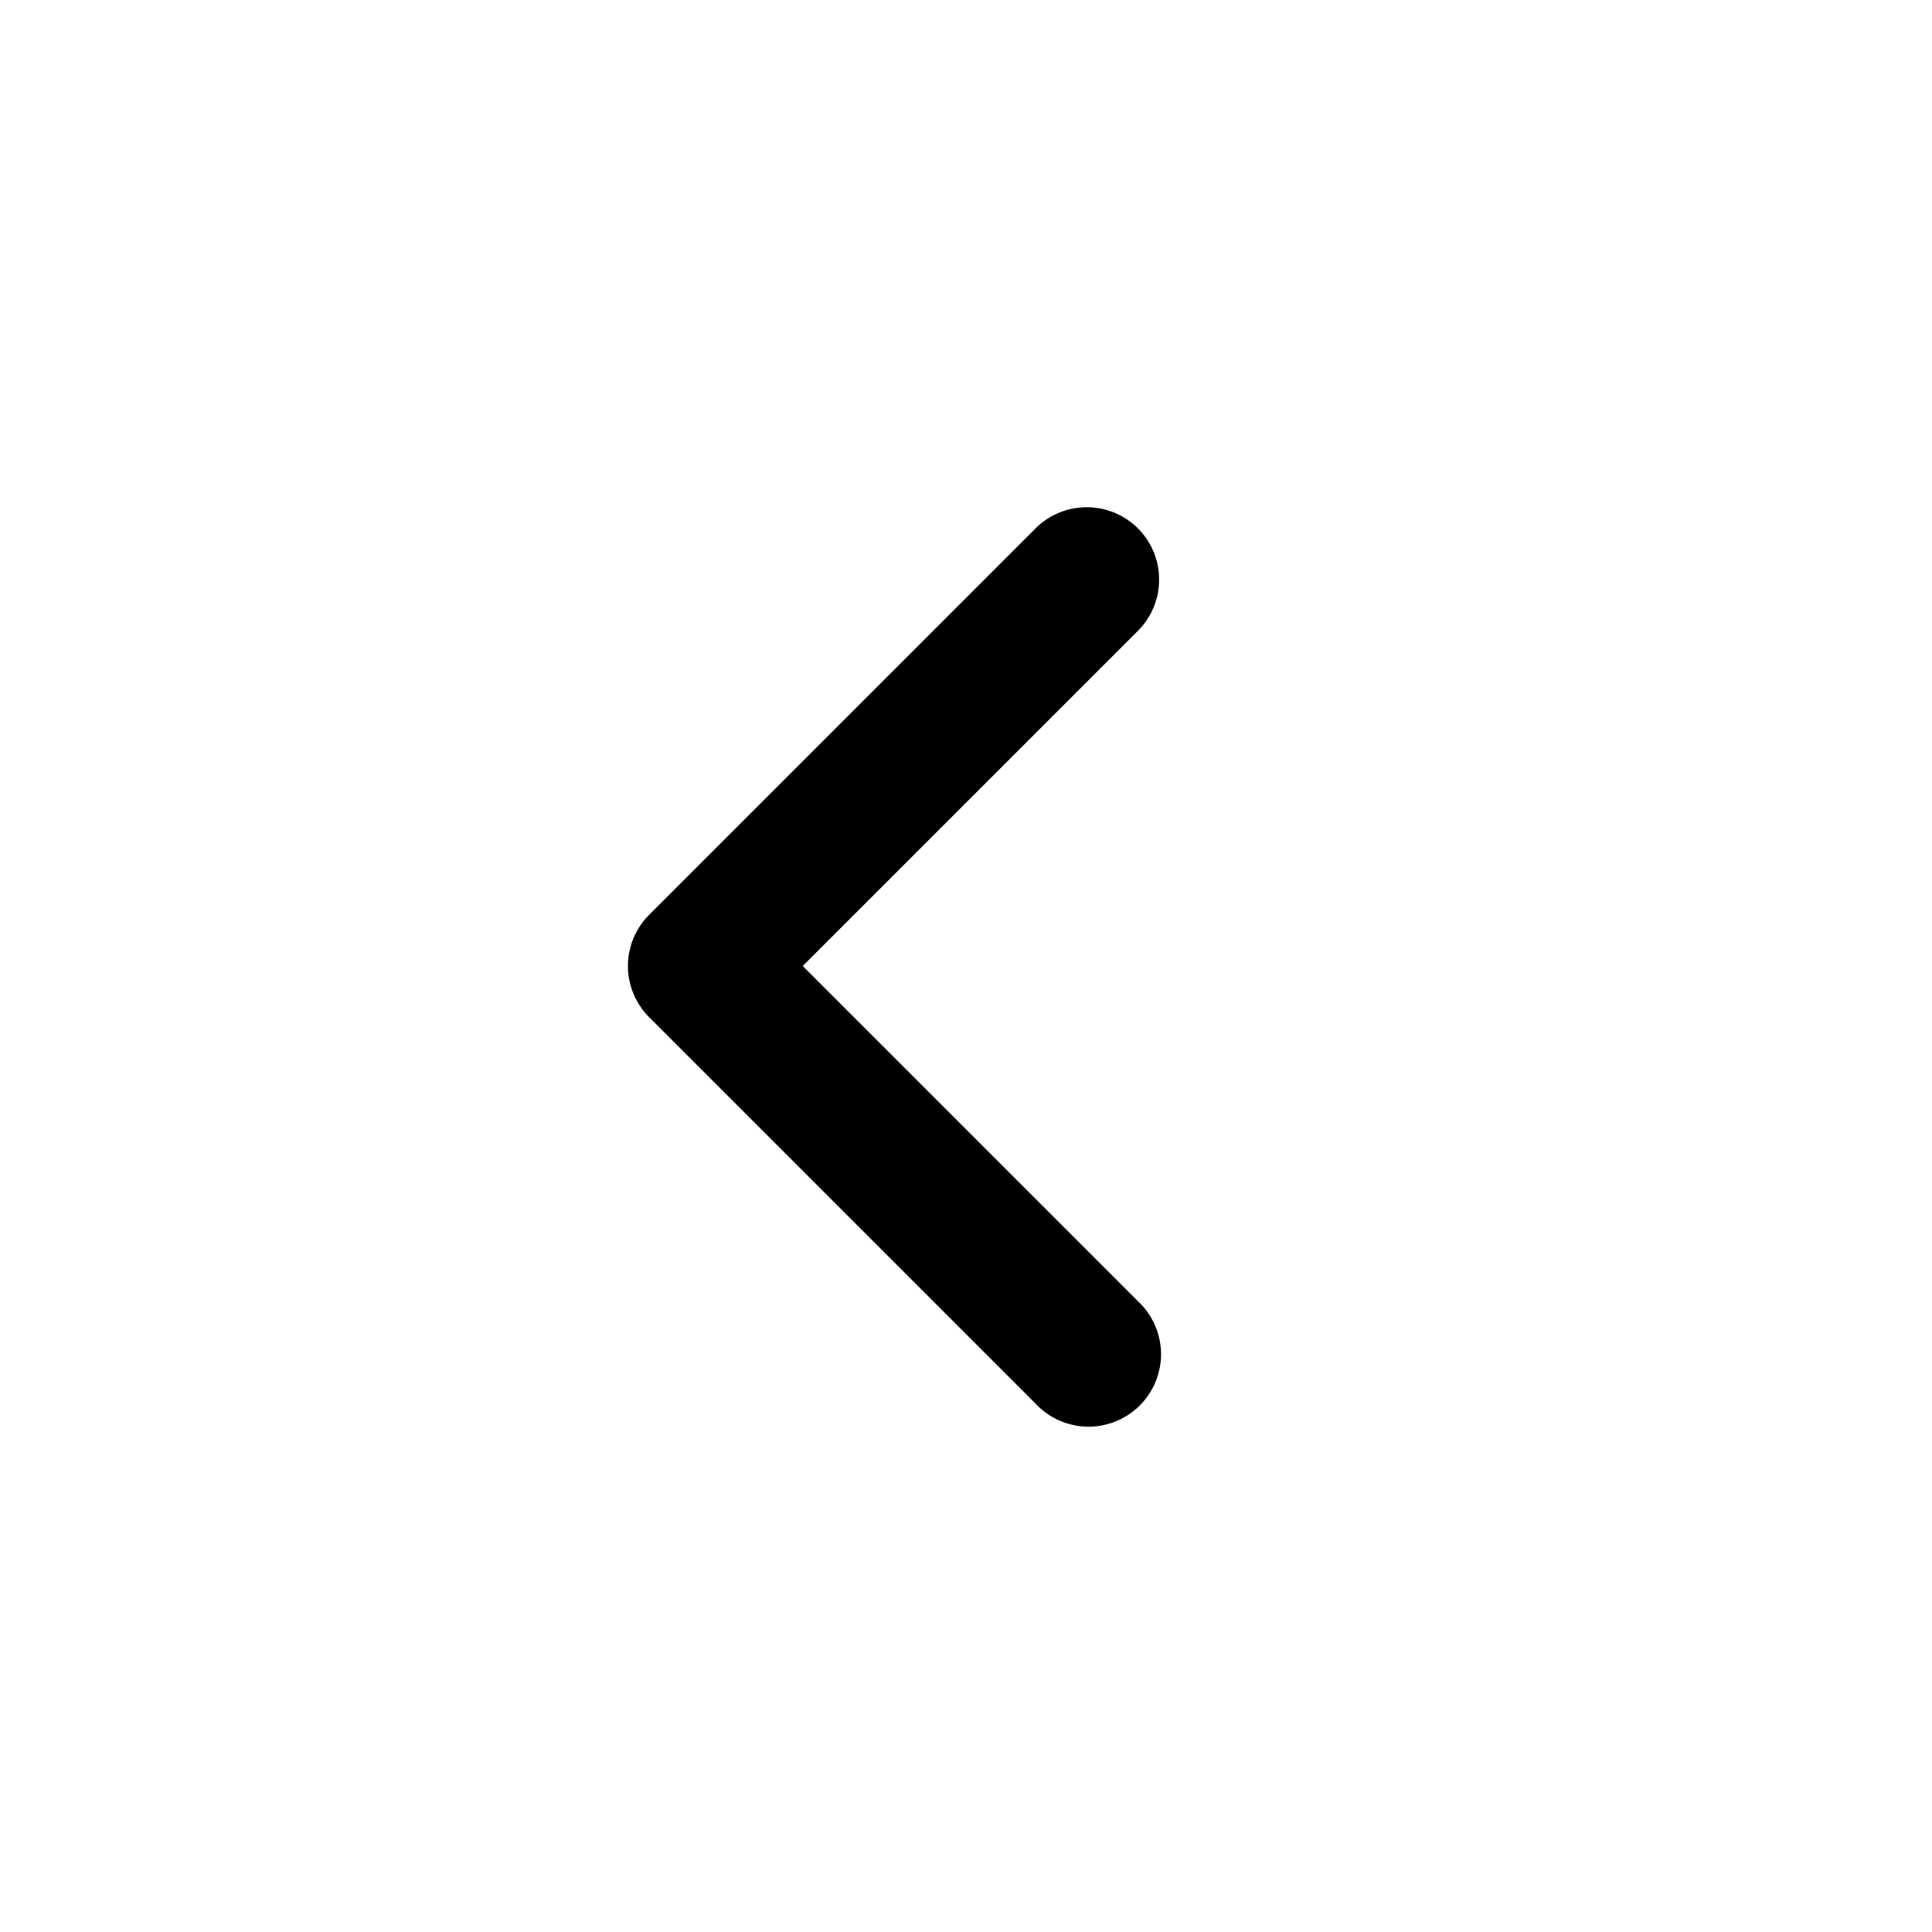 <svg viewBox="0 0 20 20" xmlns="http://www.w3.org/2000/svg"><path fill-rule="evenodd" d="M11.78 5.47a.75.75 0 0 1 0 1.06l-3.47 3.47 3.47 3.47a.75.75 0 1 1-1.06 1.06l-4-4a.75.75 0 0 1 0-1.06l4-4a.75.75 0 0 1 1.06 0Z"/></svg>